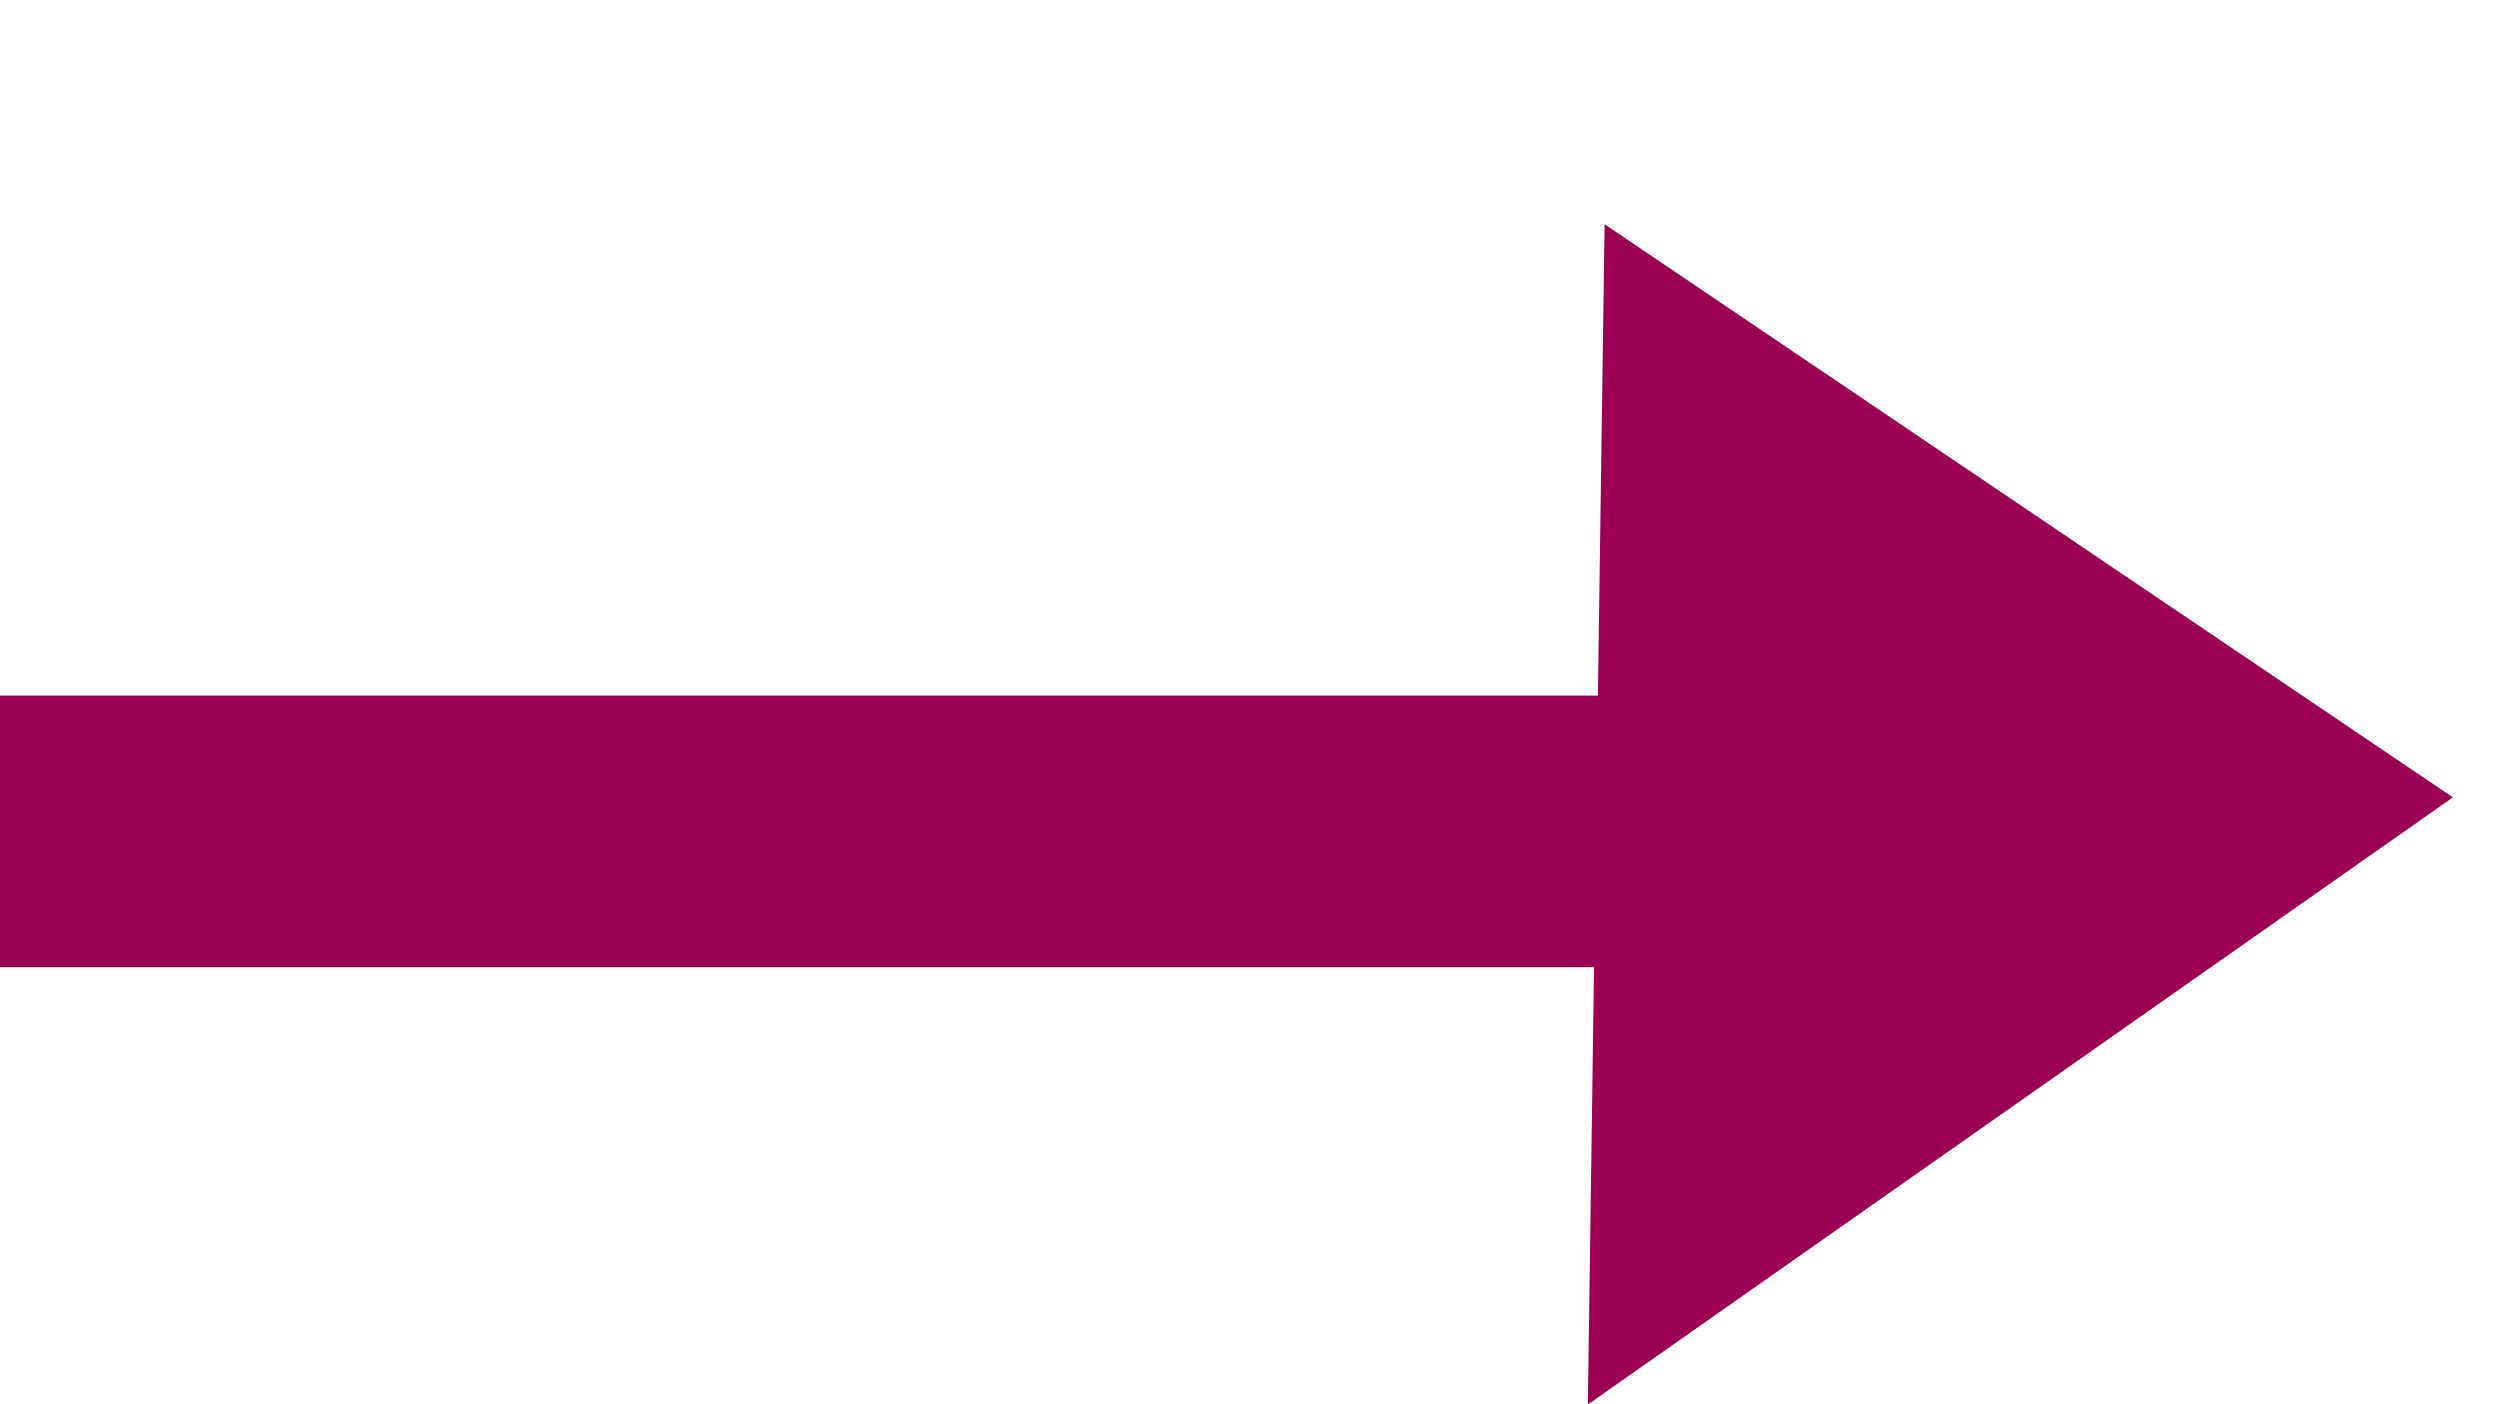 <svg xmlns="http://www.w3.org/2000/svg" width="18.412" height="10.342" viewBox="0 0 18.412 10.342">
  <g id="Group_3131" data-name="Group 3131" transform="translate(-353.5 -5549.584)">
    <line id="Line_146" data-name="Line 146" x2="15.638" transform="translate(353.5 5555.707)" fill="none" stroke="#9c0052" stroke-width="2"/>
    <path id="Path_3644" data-name="Path 3644" d="M3.877-.344l3.3,6.779-7.753.687Z" transform="translate(362.132 5553.472) rotate(-30)" fill="#9c0052"/>
  </g>
</svg>